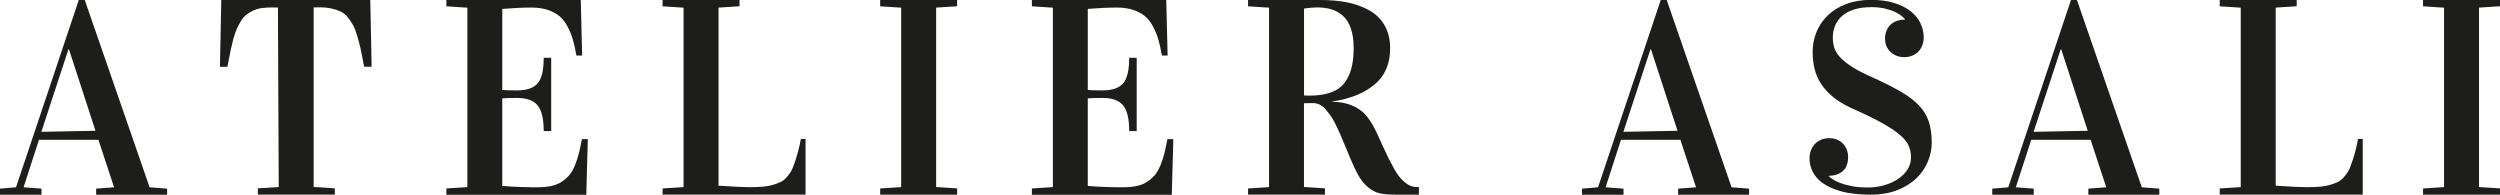 <?xml version="1.0" encoding="UTF-8"?>
<svg id="Layer_2" data-name="Layer 2" xmlns="http://www.w3.org/2000/svg" viewBox="0 0 407.39 31.73">
  <defs>
    <style>
      .cls-1 {
        fill: #1d1d1b;
      }
    </style>
  </defs>
  <g id="Layer_1-2" data-name="Layer 1">
    <g>
      <g>
        <path class="cls-1" d="M0,31.73v-.99l2.61-.22L12.84,0h.97l10.57,30.52,2.85.22v.99h-11.56v-.99l2.92-.22-2.55-7.74H6.35l-2.51,7.74,2.92.22v.99H0ZM6.74,21.48l8.82-.17-4.32-13.27h-.09l-4.41,13.44Z"/>
        <path class="cls-1" d="M35.84,10.9l.22-10.9h24.28l.22,10.87h-1.22c-.21-1.14-.39-2.06-.54-2.76-.16-.7-.34-1.43-.57-2.2-.22-.77-.45-1.37-.69-1.8-.24-.43-.53-.86-.87-1.29s-.73-.74-1.17-.95c-.44-.2-.94-.36-1.52-.49-.58-.13-1.25-.19-2-.19-.06,0-.18,0-.37.01-.19,0-.35.01-.5.01v29.26l3.45.22v1.02h-12.54v-1.02l3.4-.22-.13-29.24c-.15,0-.32,0-.5-.01-.19,0-.31-.01-.37-.01-.67,0-1.26.04-1.78.11-.52.07-.99.22-1.41.42s-.79.43-1.1.67c-.31.24-.6.58-.87,1.02-.27.44-.49.87-.68,1.29-.19.42-.38.98-.58,1.7s-.52,2.2-.95,4.46h-1.22Z"/>
        <path class="cls-1" d="M72.74,31.73v-1.02l3.42-.22V1.25l-3.42-.22V0h21.9l.22,9.05h-.93c-.18-1.01-.37-1.86-.57-2.57-.2-.7-.49-1.41-.86-2.12-.37-.71-.8-1.28-1.3-1.7-.5-.42-1.13-.77-1.91-1.03-.78-.27-1.68-.4-2.7-.4-1.26,0-2.84.07-4.74.22v13.21c.44.04,1.25.07,2.42.07,1.56,0,2.67-.38,3.33-1.14.67-.76,1-2.15,1-4.17h1.22v11.94h-1.22c0-2.02-.34-3.42-1.01-4.21-.67-.79-1.78-1.19-3.32-1.19-1.14,0-1.95.02-2.42.07v14.27c1.9.15,3.78.22,5.65.22.87,0,1.65-.07,2.31-.21.67-.14,1.25-.37,1.73-.7.49-.33.9-.69,1.25-1.1.34-.41.64-.93.9-1.57.26-.64.47-1.27.63-1.91.16-.64.33-1.42.51-2.36h.96l-.25,9.07h-22.81Z"/>
        <path class="cls-1" d="M107.97,31.73v-1.02l3.42-.22V1.25l-3.42-.22V0h12.54v1.02l-3.42.22v29.02c2.42.16,4.07.24,4.96.24.82,0,1.53-.02,2.15-.07.61-.04,1.18-.14,1.69-.29.51-.15.94-.3,1.29-.47.35-.16.68-.42.99-.77.31-.35.56-.69.76-1.02.19-.33.44-.98.76-1.95.31-.97.59-2.07.82-3.29h.76v9.07h-23.28Z"/>
        <path class="cls-1" d="M143.43,31.73v-1.02l3.42-.22V1.25l-3.42-.22V0h12.54v1.02l-3.42.22v29.24l3.42.22v1.02h-12.54Z"/>
        <path class="cls-1" d="M168.15,31.73v-1.02l3.42-.22V1.25l-3.42-.22V0h21.9l.22,9.05h-.93c-.18-1.01-.37-1.86-.57-2.57-.2-.7-.49-1.41-.86-2.12-.37-.71-.8-1.28-1.3-1.7-.5-.42-1.13-.77-1.91-1.03-.78-.27-1.68-.4-2.7-.4-1.26,0-2.84.07-4.74.22v13.21c.44.04,1.25.07,2.42.07,1.56,0,2.67-.38,3.33-1.14.67-.76,1-2.15,1-4.17h1.22v11.94h-1.22c0-2.02-.34-3.42-1.01-4.21-.67-.79-1.78-1.19-3.32-1.19-1.14,0-1.95.02-2.42.07v14.27c1.9.15,3.78.22,5.65.22.87,0,1.65-.07,2.31-.21.67-.14,1.25-.37,1.73-.7.49-.33.9-.69,1.25-1.1.34-.41.64-.93.9-1.57s.47-1.27.63-1.91c.16-.64.33-1.42.51-2.36h.96l-.25,9.07h-22.81Z"/>
        <path class="cls-1" d="M203.38,31.73v-1.02l3.42-.22V1.25l-3.42-.22V0h11.85c1.65,0,3.13.14,4.46.42,1.33.28,2.51.73,3.56,1.33,1.04.61,1.85,1.43,2.42,2.46.57,1.03.86,2.25.86,3.66,0,2.53-.85,4.51-2.56,5.92-1.7,1.42-4.01,2.33-6.91,2.75v.04c1.25.02,2.32.21,3.24.6.91.39,1.64.88,2.18,1.48.54.6,1.06,1.38,1.54,2.32.33.65.79,1.65,1.39,2.99.6,1.34,1.2,2.53,1.79,3.57.47.85.97,1.5,1.49,1.96.52.46.96.74,1.31.84.36.1.76.16,1.22.16v1.22h-3.69c-1.13,0-2.02-.07-2.67-.21-.65-.14-1.3-.48-1.95-1.01-.64-.53-1.22-1.27-1.72-2.21-.5-.94-1.36-2.91-2.58-5.9-.18-.44-.43-1.02-.77-1.72-.33-.7-.62-1.24-.87-1.6-.25-.36-.53-.75-.87-1.15-.33-.4-.68-.69-1.02-.86-.35-.17-.72-.26-1.1-.26-.65,0-1.15,0-1.49.02v13.65l3.42.22v1.02h-12.54ZM212.5,15.56c.16.02.47.02.91.02,2.64,0,4.5-.64,5.57-1.93,1.07-1.28,1.61-3.2,1.61-5.76,0-1.28-.15-2.36-.46-3.25-.3-.89-.74-1.58-1.3-2.07-.56-.49-1.19-.84-1.87-1.05-.68-.21-1.46-.31-2.33-.31-.58,0-1.29.06-2.13.18v14.16Z"/>
      </g>
      <g>
        <path class="cls-1" d="M257.8,31.73v-.99l2.61-.22,10.22-30.52h.97l10.57,30.52,2.85.22v.99h-11.56v-.99l2.92-.22-2.55-7.74h-9.68l-2.51,7.74,2.92.22v.99h-6.77ZM264.54,21.48l8.82-.17-4.32-13.27h-.09l-4.41,13.44Z"/>
        <path class="cls-1" d="M304.86,1.17c-1.02,0-1.91.12-2.68.36-.77.24-1.42.58-1.94,1.02-.52.44-.91.96-1.18,1.58s-.39,1.29-.39,2.02c0,.52.07,1.04.21,1.55.14.51.44,1.03.91,1.56.47.53,1.14,1.08,2.02,1.64.88.57,2.07,1.17,3.57,1.82,1.72.79,3.18,1.53,4.38,2.22,1.19.69,2.16,1.43,2.91,2.2.75.78,1.29,1.65,1.62,2.62.33.97.5,2.12.5,3.47,0,1.02-.2,2.03-.61,3.05-.41,1.02-1.03,1.93-1.85,2.73-.83.81-1.87,1.46-3.12,1.96-1.25.5-2.72.75-4.4.75-1.86,0-3.43-.17-4.71-.52-1.27-.35-2.29-.79-3.06-1.35-.77-.55-1.32-1.18-1.66-1.88-.34-.7-.51-1.4-.51-2.11,0-.47.07-.9.21-1.3.14-.4.35-.76.63-1.06.28-.3.61-.54,1.02-.72.4-.18.86-.26,1.37-.26.47,0,.89.08,1.27.24.38.16.7.38.96.66.26.28.47.6.61.97.15.37.22.78.22,1.22,0,1-.29,1.76-.87,2.27-.58.51-1.33.76-2.25.76v.09c.1.11.29.27.58.47.29.2.69.4,1.21.6.52.2,1.15.38,1.91.53.76.15,1.65.22,2.68.22.85,0,1.69-.11,2.53-.34.84-.23,1.59-.55,2.25-.98s1.19-.94,1.6-1.55c.41-.61.61-1.3.61-2.06,0-.65-.12-1.26-.36-1.83-.24-.57-.69-1.14-1.36-1.73-.66-.59-1.59-1.22-2.77-1.89-1.18-.67-2.72-1.43-4.61-2.28-1.4-.59-2.55-1.25-3.44-1.96-.9-.71-1.6-1.47-2.12-2.27-.52-.8-.87-1.63-1.07-2.5-.2-.87-.3-1.76-.3-2.68,0-1.16.21-2.25.64-3.29.42-1.03,1.04-1.93,1.84-2.7.81-.77,1.8-1.38,2.98-1.83,1.18-.45,2.53-.68,4.04-.68s2.72.17,3.8.51c1.08.34,1.97.79,2.68,1.35.71.56,1.24,1.21,1.59,1.95.35.74.53,1.52.53,2.32,0,.42-.07.83-.21,1.22-.14.39-.35.73-.61,1.02-.27.29-.6.52-1,.7s-.85.26-1.36.26c-.47,0-.89-.08-1.27-.23-.38-.16-.71-.37-.99-.64s-.49-.59-.64-.95c-.15-.37-.22-.77-.22-1.21,0-.49.08-.94.25-1.32.17-.39.4-.71.69-.98.29-.26.63-.46,1.03-.59s.82-.2,1.27-.2v-.08c-.08-.1-.25-.26-.51-.48-.25-.22-.61-.44-1.06-.66-.45-.22-1.01-.41-1.67-.57-.67-.16-1.45-.24-2.35-.24Z"/>
        <path class="cls-1" d="M324.65,31.73v-.99l2.61-.22,10.22-30.52h.97l10.57,30.52,2.85.22v.99h-11.56v-.99l2.92-.22-2.55-7.74h-9.68l-2.51,7.74,2.92.22v.99h-6.77ZM331.39,21.48l8.82-.17-4.32-13.27h-.09l-4.41,13.44Z"/>
        <path class="cls-1" d="M361.72,31.73v-1.02l3.42-.22V1.25l-3.42-.22V0h12.54v1.02l-3.42.22v29.02c2.42.16,4.07.24,4.96.24.82,0,1.53-.02,2.15-.07.61-.04,1.18-.14,1.69-.29s.94-.3,1.29-.47c.35-.16.68-.42.99-.77.31-.35.56-.69.76-1.02.19-.33.44-.98.76-1.95.31-.97.59-2.07.82-3.29h.76v9.07h-23.28Z"/>
        <path class="cls-1" d="M394.85,31.73v-1.02l3.42-.22V1.25l-3.42-.22V0h12.54v1.02l-3.42.22v29.24l3.42.22v1.02h-12.54Z"/>
      </g>
    </g>
  </g>
</svg>